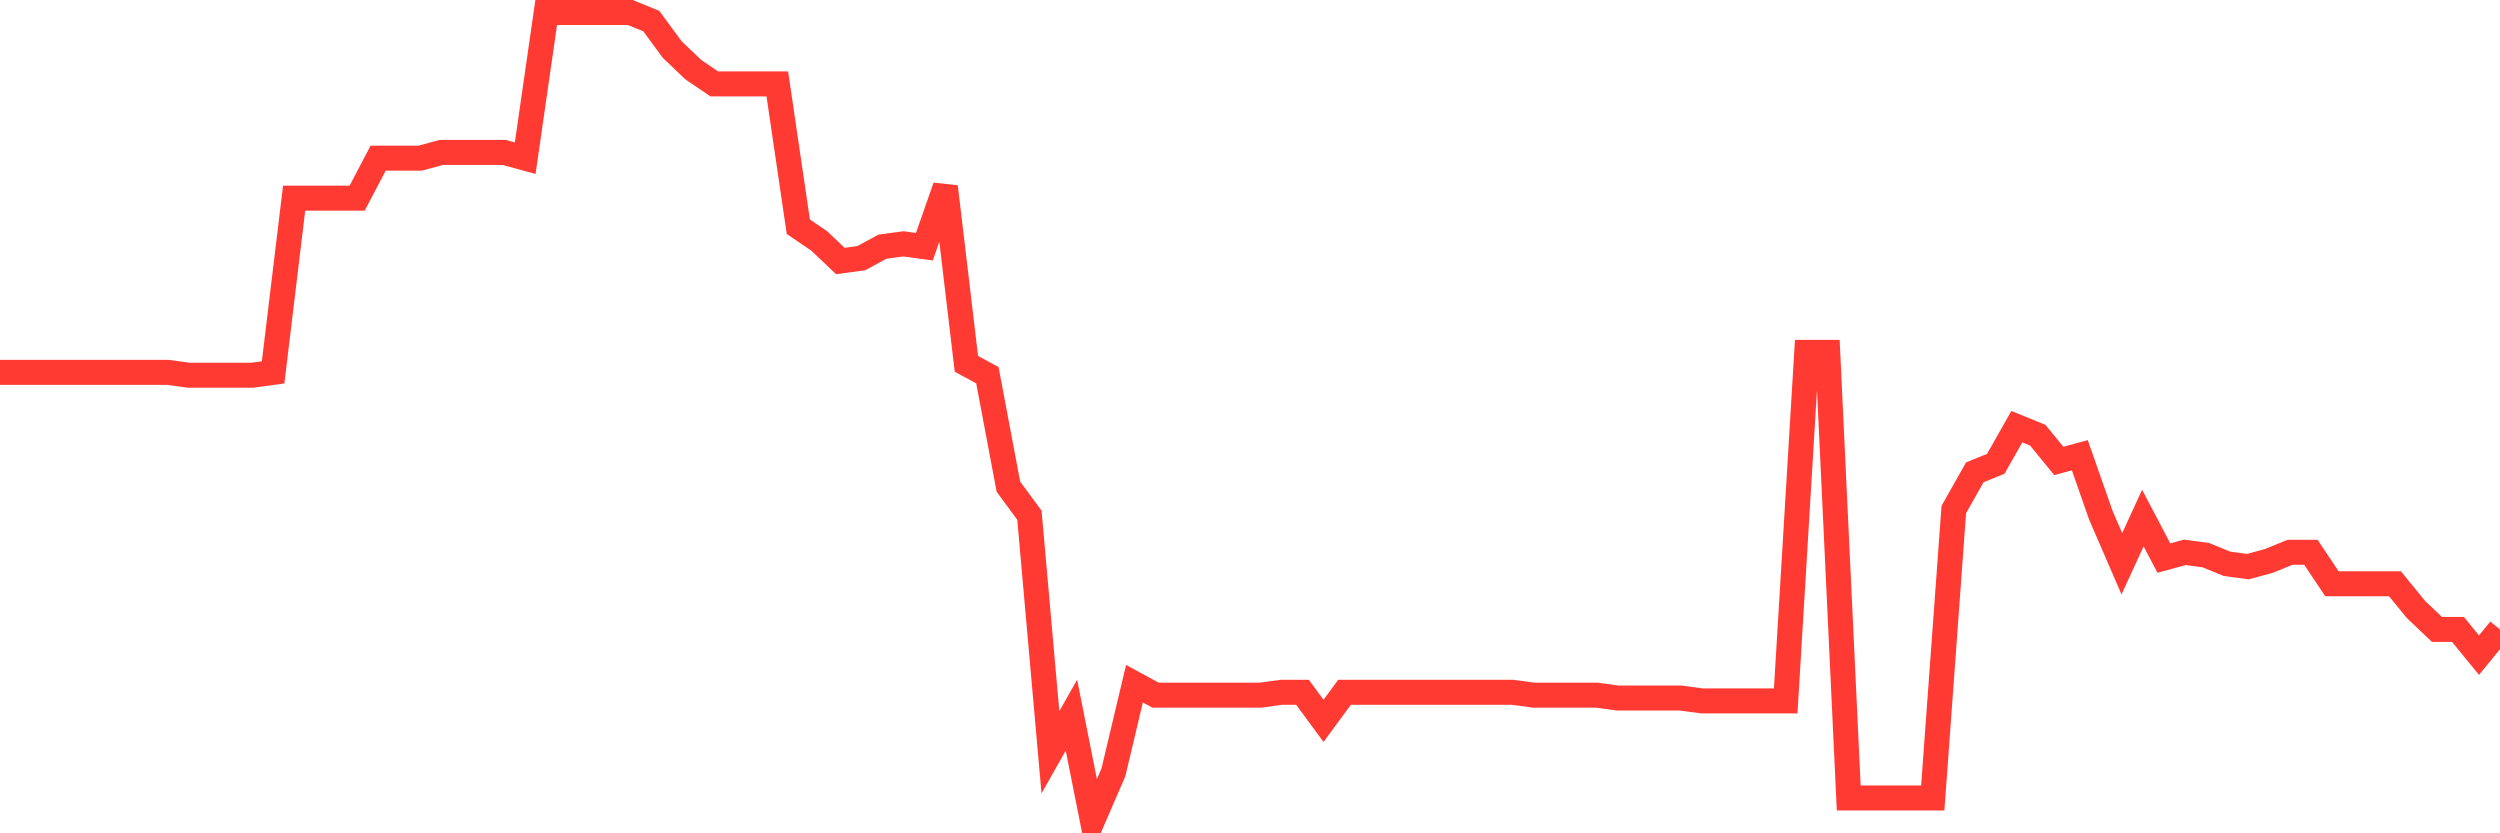 <svg
  xmlns="http://www.w3.org/2000/svg"
  xmlns:xlink="http://www.w3.org/1999/xlink"
  width="120"
  height="40"
  viewBox="0 0 120 40"
  preserveAspectRatio="none"
>
  <polyline
    points="0,17.875 1.008,17.875 2.017,17.875 3.025,17.875 4.034,17.875 5.042,17.875 6.05,17.875 7.059,17.875 8.067,17.875 9.076,18.012 10.084,18.012 11.092,18.012 12.101,18.012 13.109,17.875 14.118,9.512 15.126,9.512 16.134,9.512 17.143,9.512 18.151,7.592 19.16,7.592 20.168,7.592 21.176,7.318 22.185,7.318 23.193,7.318 24.202,7.318 25.21,7.592 26.218,0.6 27.227,0.6 28.235,0.6 29.244,0.6 30.252,0.6 31.261,1.011 32.269,2.382 33.277,3.342 34.286,4.028 35.294,4.028 36.303,4.028 37.311,4.028 38.319,10.883 39.328,11.568 40.336,12.528 41.345,12.391 42.353,11.842 43.361,11.705 44.37,11.842 45.378,8.963 46.387,17.464 47.395,18.012 48.403,23.359 49.412,24.73 50.42,36.11 51.429,34.327 52.437,39.4 53.445,37.069 54.454,32.819 55.462,33.367 56.471,33.367 57.479,33.367 58.487,33.367 59.496,33.367 60.504,33.367 61.513,33.23 62.521,33.23 63.529,34.601 64.538,33.23 65.546,33.23 66.555,33.23 67.563,33.23 68.571,33.23 69.58,33.23 70.588,33.23 71.597,33.23 72.605,33.23 73.613,33.367 74.622,33.367 75.63,33.367 76.639,33.367 77.647,33.505 78.655,33.505 79.664,33.505 80.672,33.505 81.681,33.642 82.689,33.642 83.697,33.642 84.706,33.642 85.714,33.642 86.723,16.915 87.731,16.915 88.739,38.303 89.748,38.303 90.756,38.303 91.765,38.303 92.773,38.303 93.782,24.456 94.79,22.673 95.798,22.262 96.807,20.48 97.815,20.891 98.824,22.125 99.832,21.851 100.84,24.73 101.849,27.061 102.857,24.867 103.866,26.787 104.874,26.512 105.882,26.649 106.891,27.061 107.899,27.198 108.908,26.924 109.916,26.512 110.924,26.512 111.933,28.02 112.941,28.02 113.95,28.02 114.958,28.02 115.966,29.254 116.975,30.214 117.983,30.214 118.992,31.448 120,30.214"
    fill="none"
    stroke="#ff3a33"
    stroke-width="1.2"
  >
  </polyline>
</svg>